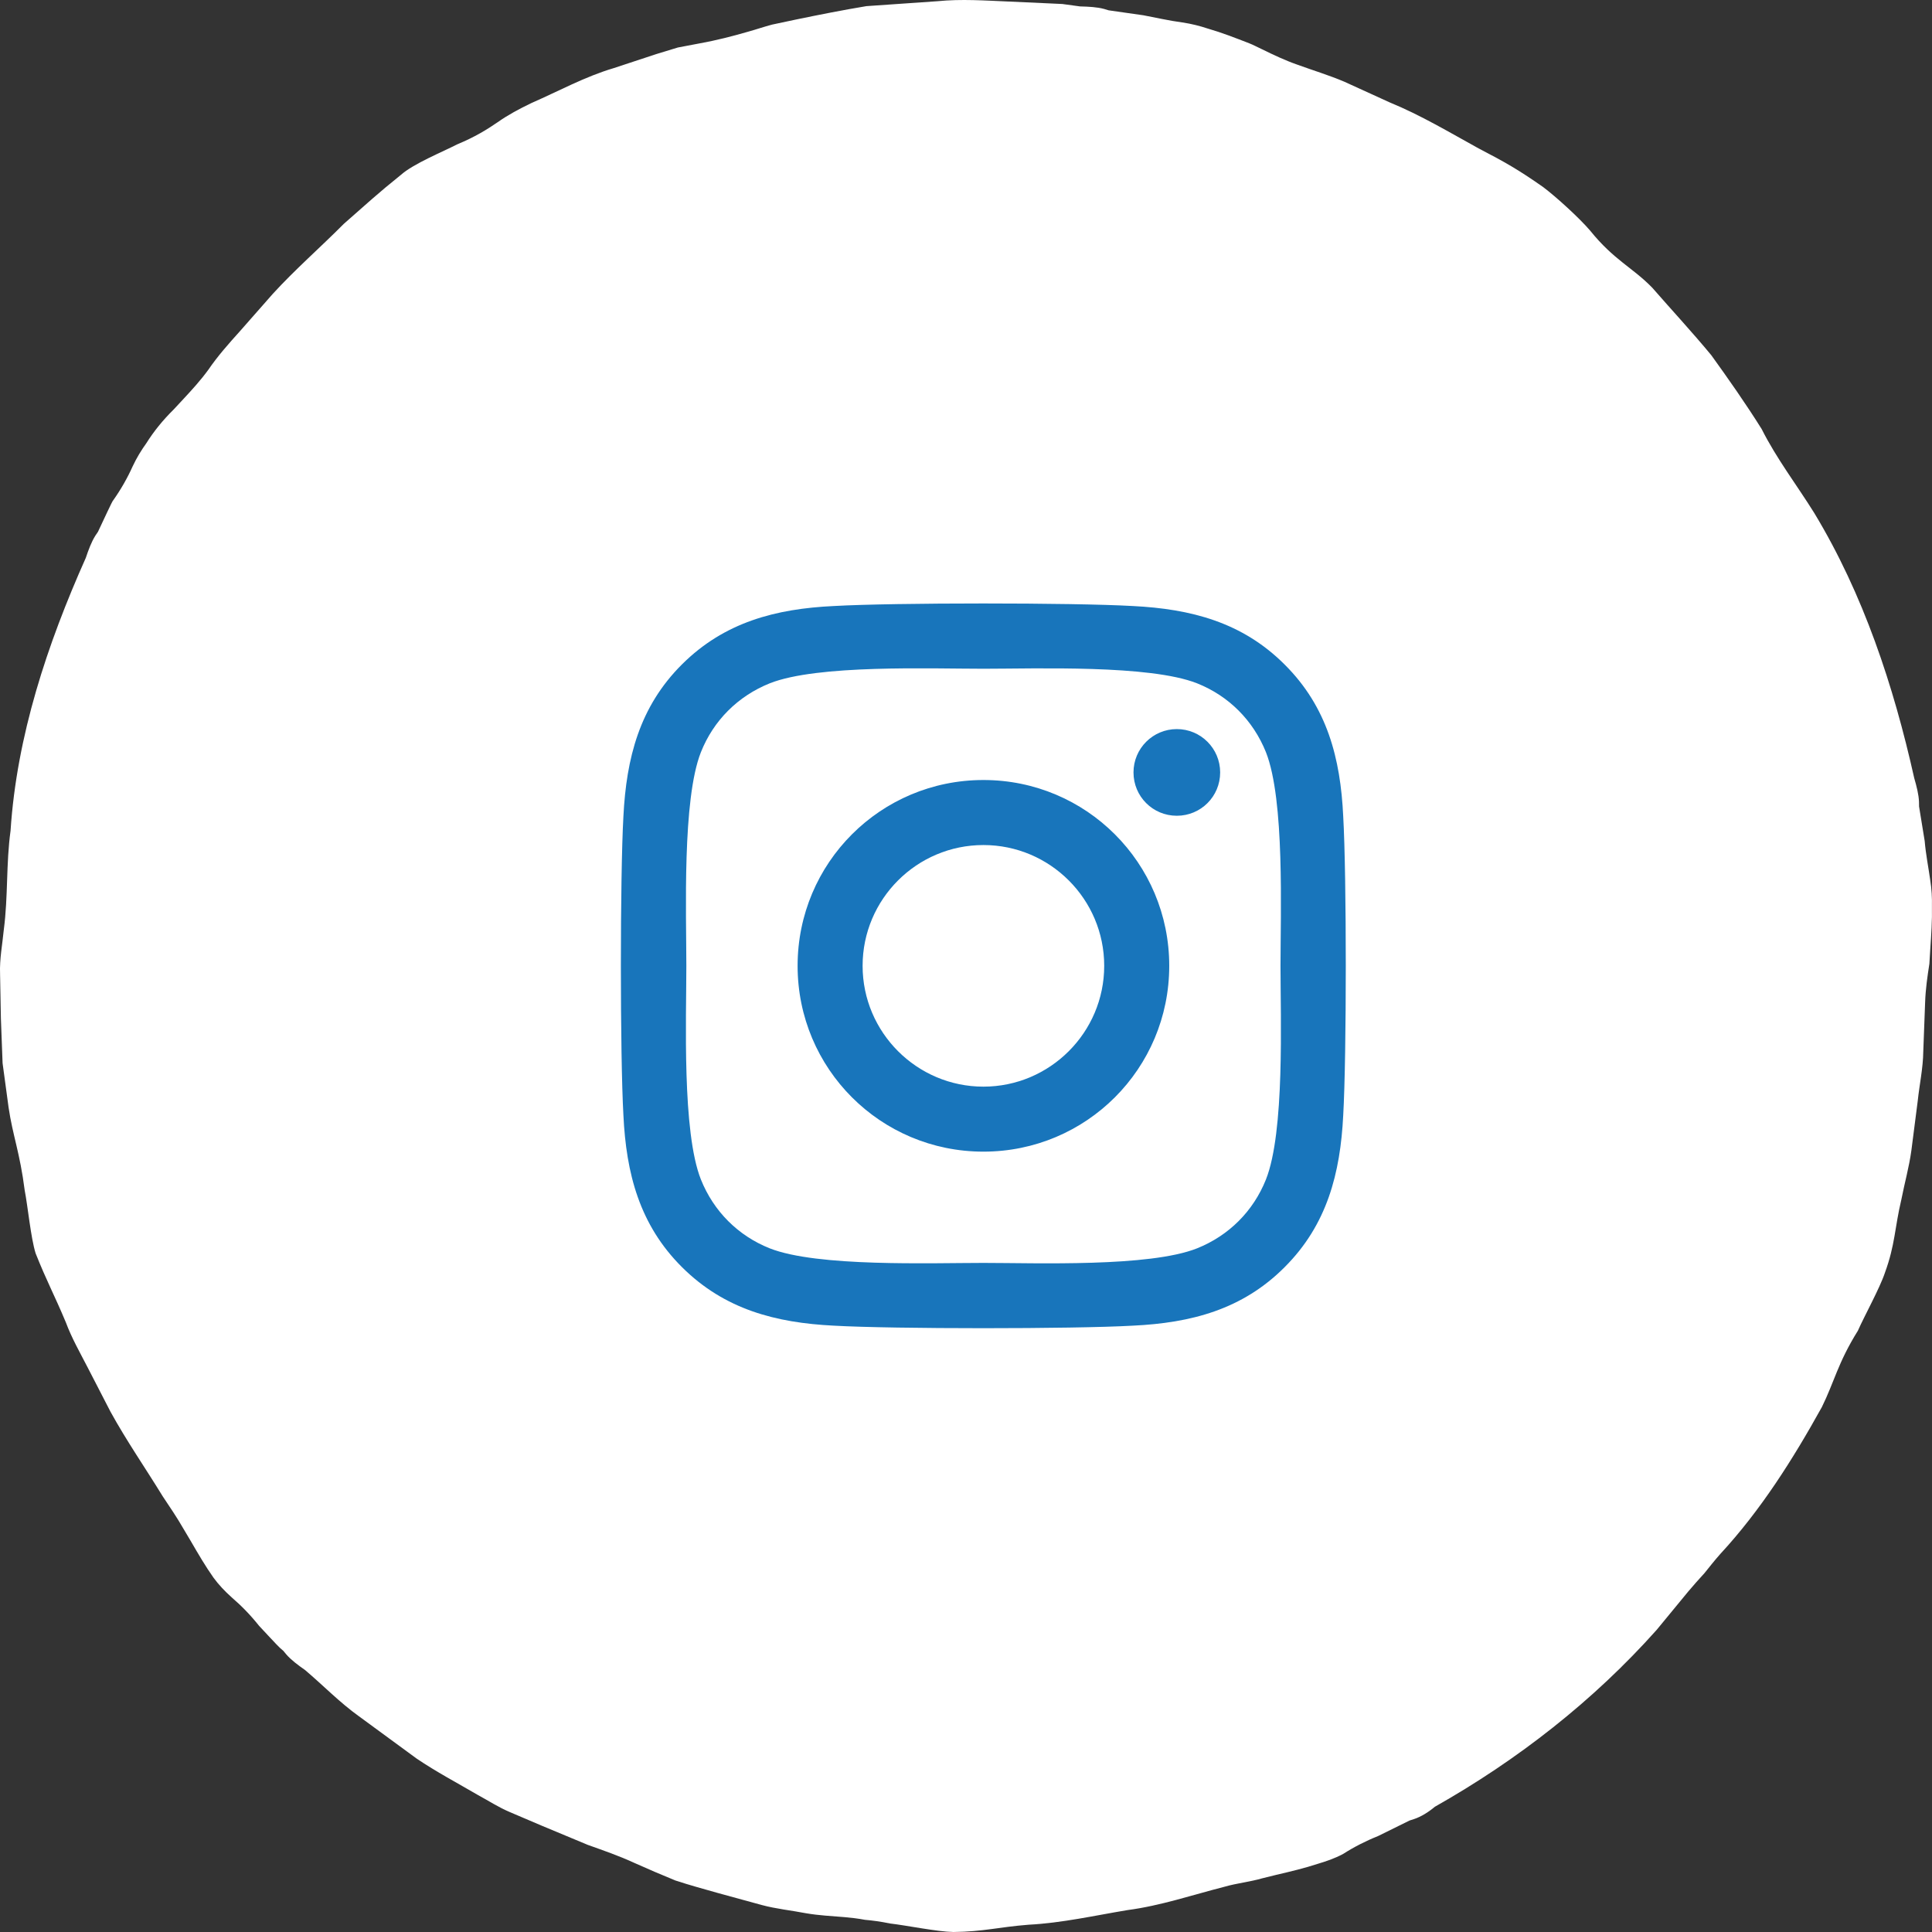 <?xml version="1.0" encoding="UTF-8"?>
<svg width="56px" height="56px" viewBox="0 0 56 56" version="1.1" xmlns="http://www.w3.org/2000/svg" xmlns:xlink="http://www.w3.org/1999/xlink">
    <rect x="0" y="0" width="56" height="56" fill="#333333" stroke="none"/>
    <title>Instagram</title>
    <g id="Narrative" stroke="none" stroke-width="1" fill="none" fill-rule="evenodd">
        <g id="SoNR-2020" transform="translate(-764, -616)">
            <g id="Masthead" transform="translate(-90, 0)">
                <g id="Social" transform="translate(710, 616)">
                    <g id="Instagram" transform="translate(144, 0)">
                        <path d="M55.947,25.499 C55.897,25.141 55.82,24.76 55.788,24.377 C55.786,24.365 55.676,23.693 55.625,23.376 C55.624,23.332 55.624,23.297 55.623,23.241 C55.615,23.029 55.554,22.792 55.485,22.554 C54.886,19.875 54.012,17.226 52.588,14.871 C52.079,14.054 51.499,13.303 51.061,12.433 C50.606,11.707 50.109,10.998 49.603,10.296 C49.053,9.63 48.462,8.994 47.893,8.341 C47.322,7.753 46.783,7.543 46.088,6.681 C45.776,6.316 45.107,5.707 44.73,5.423 C44.015,4.921 43.632,4.704 42.857,4.301 C42.008,3.833 41.18,3.337 40.283,2.969 L38.965,2.368 C38.522,2.18 38.058,2.04 37.606,1.875 C37.256,1.753 36.919,1.594 36.583,1.429 C36.457,1.372 36.334,1.303 36.207,1.254 C35.795,1.094 35.41,0.944 35.018,0.831 C34.775,0.751 34.544,0.691 34.261,0.649 C33.899,0.602 33.521,0.514 33.142,0.443 C33.13,0.441 32.454,0.344 32.134,0.299 C32.092,0.286 32.058,0.277 32.005,0.26 C31.799,0.204 31.554,0.192 31.306,0.186 L30.793,0.116 L30.276,0.092 L29.242,0.045 C28.553,0.016 27.864,-0.034 27.175,0.035 L25.113,0.178 C24.433,0.291 23.756,0.425 23.083,0.564 L22.38,0.713 C22.148,0.774 21.921,0.853 21.69,0.917 C21.23,1.05 20.766,1.17 20.286,1.256 L19.648,1.377 L19.028,1.566 L17.794,1.973 C16.958,2.22 16.194,2.641 15.399,2.989 C15.03,3.168 14.73,3.328 14.422,3.544 C14.112,3.757 13.767,3.97 13.255,4.183 C12.83,4.4 11.979,4.749 11.624,5.066 C10.942,5.613 10.62,5.915 9.967,6.487 C9.285,7.174 8.555,7.808 7.905,8.52 L6.951,9.604 C6.629,9.962 6.308,10.322 6.037,10.72 C5.82,11.018 5.57,11.293 5.316,11.566 L5.034,11.869 C4.716,12.183 4.458,12.503 4.241,12.848 C4.093,13.055 3.968,13.257 3.846,13.515 C3.697,13.848 3.505,14.186 3.282,14.501 C3.261,14.503 2.979,15.124 2.84,15.414 C2.816,15.45 2.795,15.48 2.765,15.525 C2.651,15.705 2.566,15.934 2.487,16.17 C1.369,18.673 0.485,21.334 0.306,24.079 C0.174,25.032 0.237,25.979 0.111,26.942 C0.07,27.368 -0.015,27.797 0.002,28.228 L0.026,29.52 L0.075,30.817 L0.249,32.102 C0.368,32.912 0.578,33.416 0.716,34.503 C0.807,34.969 0.892,35.88 1.033,36.33 C1.356,37.142 1.574,37.53 1.909,38.33 C2.077,38.783 2.318,39.204 2.539,39.633 L3.202,40.918 C3.665,41.761 4.216,42.555 4.718,43.374 C4.923,43.68 5.131,43.987 5.316,44.309 L5.527,44.664 C5.749,45.047 5.958,45.404 6.193,45.736 C6.345,45.941 6.508,46.114 6.721,46.306 C6.999,46.544 7.269,46.822 7.509,47.125 C7.513,47.129 7.631,47.255 7.776,47.411 C7.922,47.565 8.088,47.753 8.215,47.853 C8.243,47.887 8.265,47.914 8.301,47.957 C8.44,48.116 8.636,48.263 8.841,48.406 C9.367,48.851 9.847,49.349 10.409,49.751 L12.076,50.973 C12.646,51.359 13.258,51.682 13.852,52.029 C14.155,52.193 14.444,52.381 14.761,52.517 L15.711,52.922 C16.155,53.107 16.596,53.291 17.038,53.475 C17.489,53.636 17.942,53.792 18.384,53.996 C18.778,54.173 19.176,54.343 19.577,54.507 C19.987,54.642 20.406,54.756 20.823,54.874 L22.08,55.218 C22.499,55.331 22.933,55.373 23.359,55.456 C23.763,55.525 24.105,55.536 24.478,55.569 C24.665,55.585 24.859,55.607 25.073,55.647 C25.29,55.666 25.526,55.697 25.796,55.753 C26.269,55.807 27.164,55.992 27.637,56 C28.511,55.99 28.947,55.857 29.813,55.789 C30.781,55.739 31.729,55.523 32.681,55.365 C33.641,55.239 34.561,54.926 35.494,54.688 C35.85,54.585 36.226,54.548 36.582,54.445 L36.983,54.346 C37.415,54.245 37.818,54.149 38.206,54.021 C38.451,53.947 38.678,53.872 38.93,53.738 C39.239,53.54 39.586,53.362 39.944,53.219 C39.955,53.213 40.567,52.912 40.856,52.769 C40.898,52.755 40.932,52.744 40.986,52.727 C41.189,52.659 41.397,52.532 41.59,52.37 C43.992,51.013 46.193,49.292 48.018,47.244 C48.323,46.873 48.627,46.505 48.93,46.136 C49.085,45.953 49.243,45.774 49.405,45.598 C49.555,45.411 49.704,45.222 49.865,45.041 C51.037,43.774 51.968,42.298 52.807,40.786 C53.17,40.051 53.269,39.506 53.852,38.571 C54.044,38.136 54.486,37.34 54.635,36.892 C54.935,36.071 54.913,35.609 55.113,34.764 C55.205,34.291 55.337,33.826 55.402,33.348 L55.586,31.914 C55.636,31.436 55.741,30.963 55.747,30.482 L55.801,29.042 C55.814,28.674 55.866,28.306 55.924,27.937 L55.949,27.528 C55.979,27.089 56.007,26.678 55.998,26.272 C56.003,26.017 55.992,25.781 55.947,25.499 L55.947,25.499 Z" id="Circle" fill="#FFFFFF"></path>
                        <path d="M32.836,38.425 C34.519,38.345 36.009,37.961 37.237,36.728 C38.466,35.5 38.85,34.009 38.934,32.327 C39.033,30.592 39.033,25.398 38.934,23.664 C38.855,21.981 38.47,20.491 37.237,19.263 C36.009,18.034 34.519,17.65 32.836,17.566 C31.102,17.467 25.903,17.467 24.169,17.566 C22.491,17.645 21,18.03 19.767,19.258 C18.534,20.486 18.155,21.977 18.07,23.659 C17.972,25.394 17.972,30.592 18.07,32.327 C18.15,34.009 18.534,35.5 19.767,36.728 C21,37.956 22.486,38.341 24.169,38.425 C25.903,38.523 31.102,38.523 32.836,38.425 Z M28.505,36.606 C26.977,36.606 23.691,36.728 22.312,36.184 C21.394,35.819 20.686,35.111 20.316,34.188 C19.767,32.805 19.894,29.523 19.894,27.995 C19.894,26.467 19.772,23.181 20.316,21.803 C20.681,20.884 21.389,20.177 22.312,19.806 C23.695,19.258 26.977,19.384 28.505,19.384 C30.033,19.384 33.319,19.263 34.697,19.806 C35.616,20.172 36.323,20.88 36.694,21.803 C37.242,23.186 37.116,26.467 37.116,27.995 C37.116,29.523 37.242,32.809 36.694,34.188 C36.328,35.106 35.62,35.814 34.697,36.184 C33.314,36.733 30.033,36.606 28.505,36.606 Z M34.111,23.645 C34.805,23.645 35.367,23.088 35.367,22.389 C35.367,21.695 34.805,21.133 34.111,21.133 C33.417,21.133 32.855,21.695 32.855,22.389 C32.855,23.083 33.412,23.645 34.111,23.645 Z M28.505,33.381 C31.486,33.381 33.891,30.977 33.891,27.995 C33.891,25.014 31.486,22.609 28.505,22.609 C25.523,22.609 23.119,25.014 23.119,27.995 C23.119,30.977 25.523,33.381 28.505,33.381 Z M28.505,31.497 C26.578,31.497 25.003,29.927 25.003,27.995 C25.003,26.064 26.573,24.494 28.505,24.494 C30.436,24.494 32.006,26.064 32.006,27.995 C32.006,29.927 30.431,31.497 28.505,31.497 Z" id="i" fill="#1875BB" fill-rule="nonzero"></path>
                    </g>
                </g>
            </g>
        </g>
    </g>
</svg>